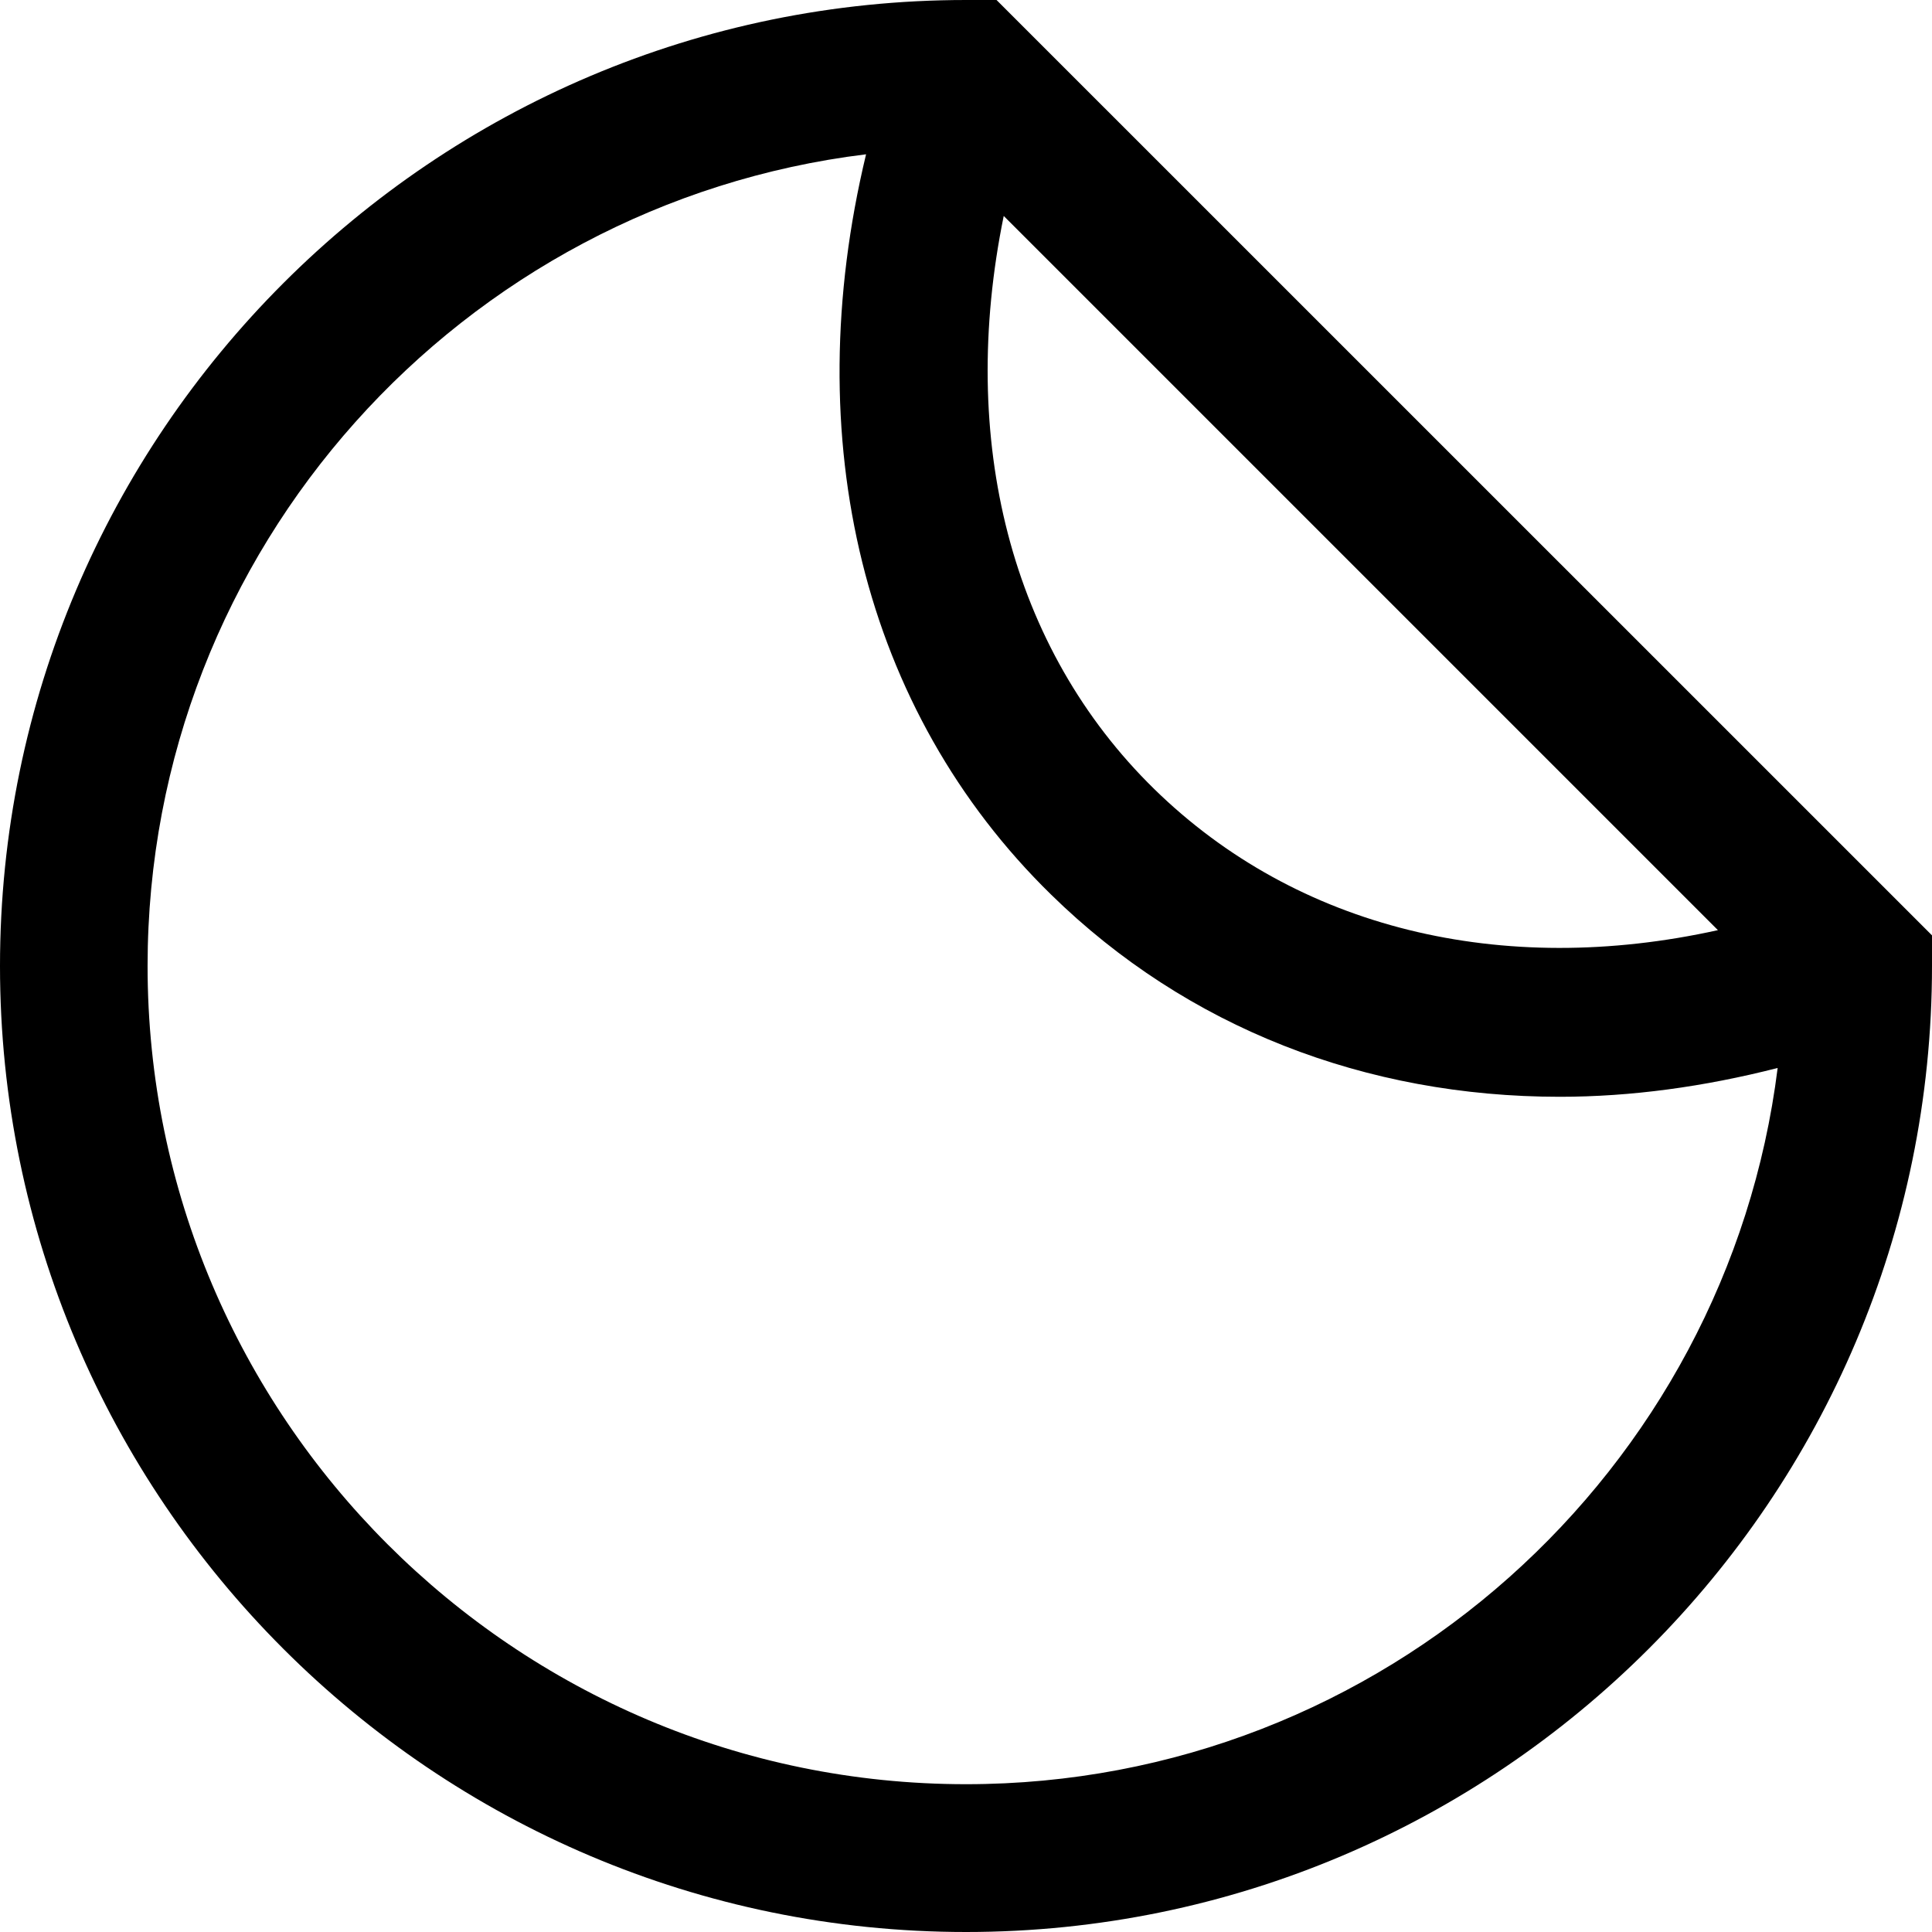 <svg xmlns="http://www.w3.org/2000/svg" width="36" height="36" viewBox="0 0 36 36">
  <path fill-rule="evenodd" d="M18.001,36 C27.926,36 36,27.925 36,18 L36,17.429 L18.569,0 L18.001,0 C8.074,0 0,8.075 0,18 C0,27.925 8.074,36 18.001,36 M18.703,4.024 L32.011,17.332 C27.988,18.222 24.172,17.308 21.508,14.703 C18.828,12.08 17.85,8.197 18.703,4.024 M16.138,2.875 C14.86,8.19 16.079,13.24 19.585,16.669 C22.123,19.155 25.454,20.437 29.064,20.437 C30.389,20.437 31.751,20.251 33.124,19.9 C32.184,27.414 25.765,33.246 18.001,33.246 C9.592,33.246 2.75,26.407 2.75,18 C2.75,10.223 8.607,3.796 16.138,2.875"/>
<script xmlns=""/></svg>